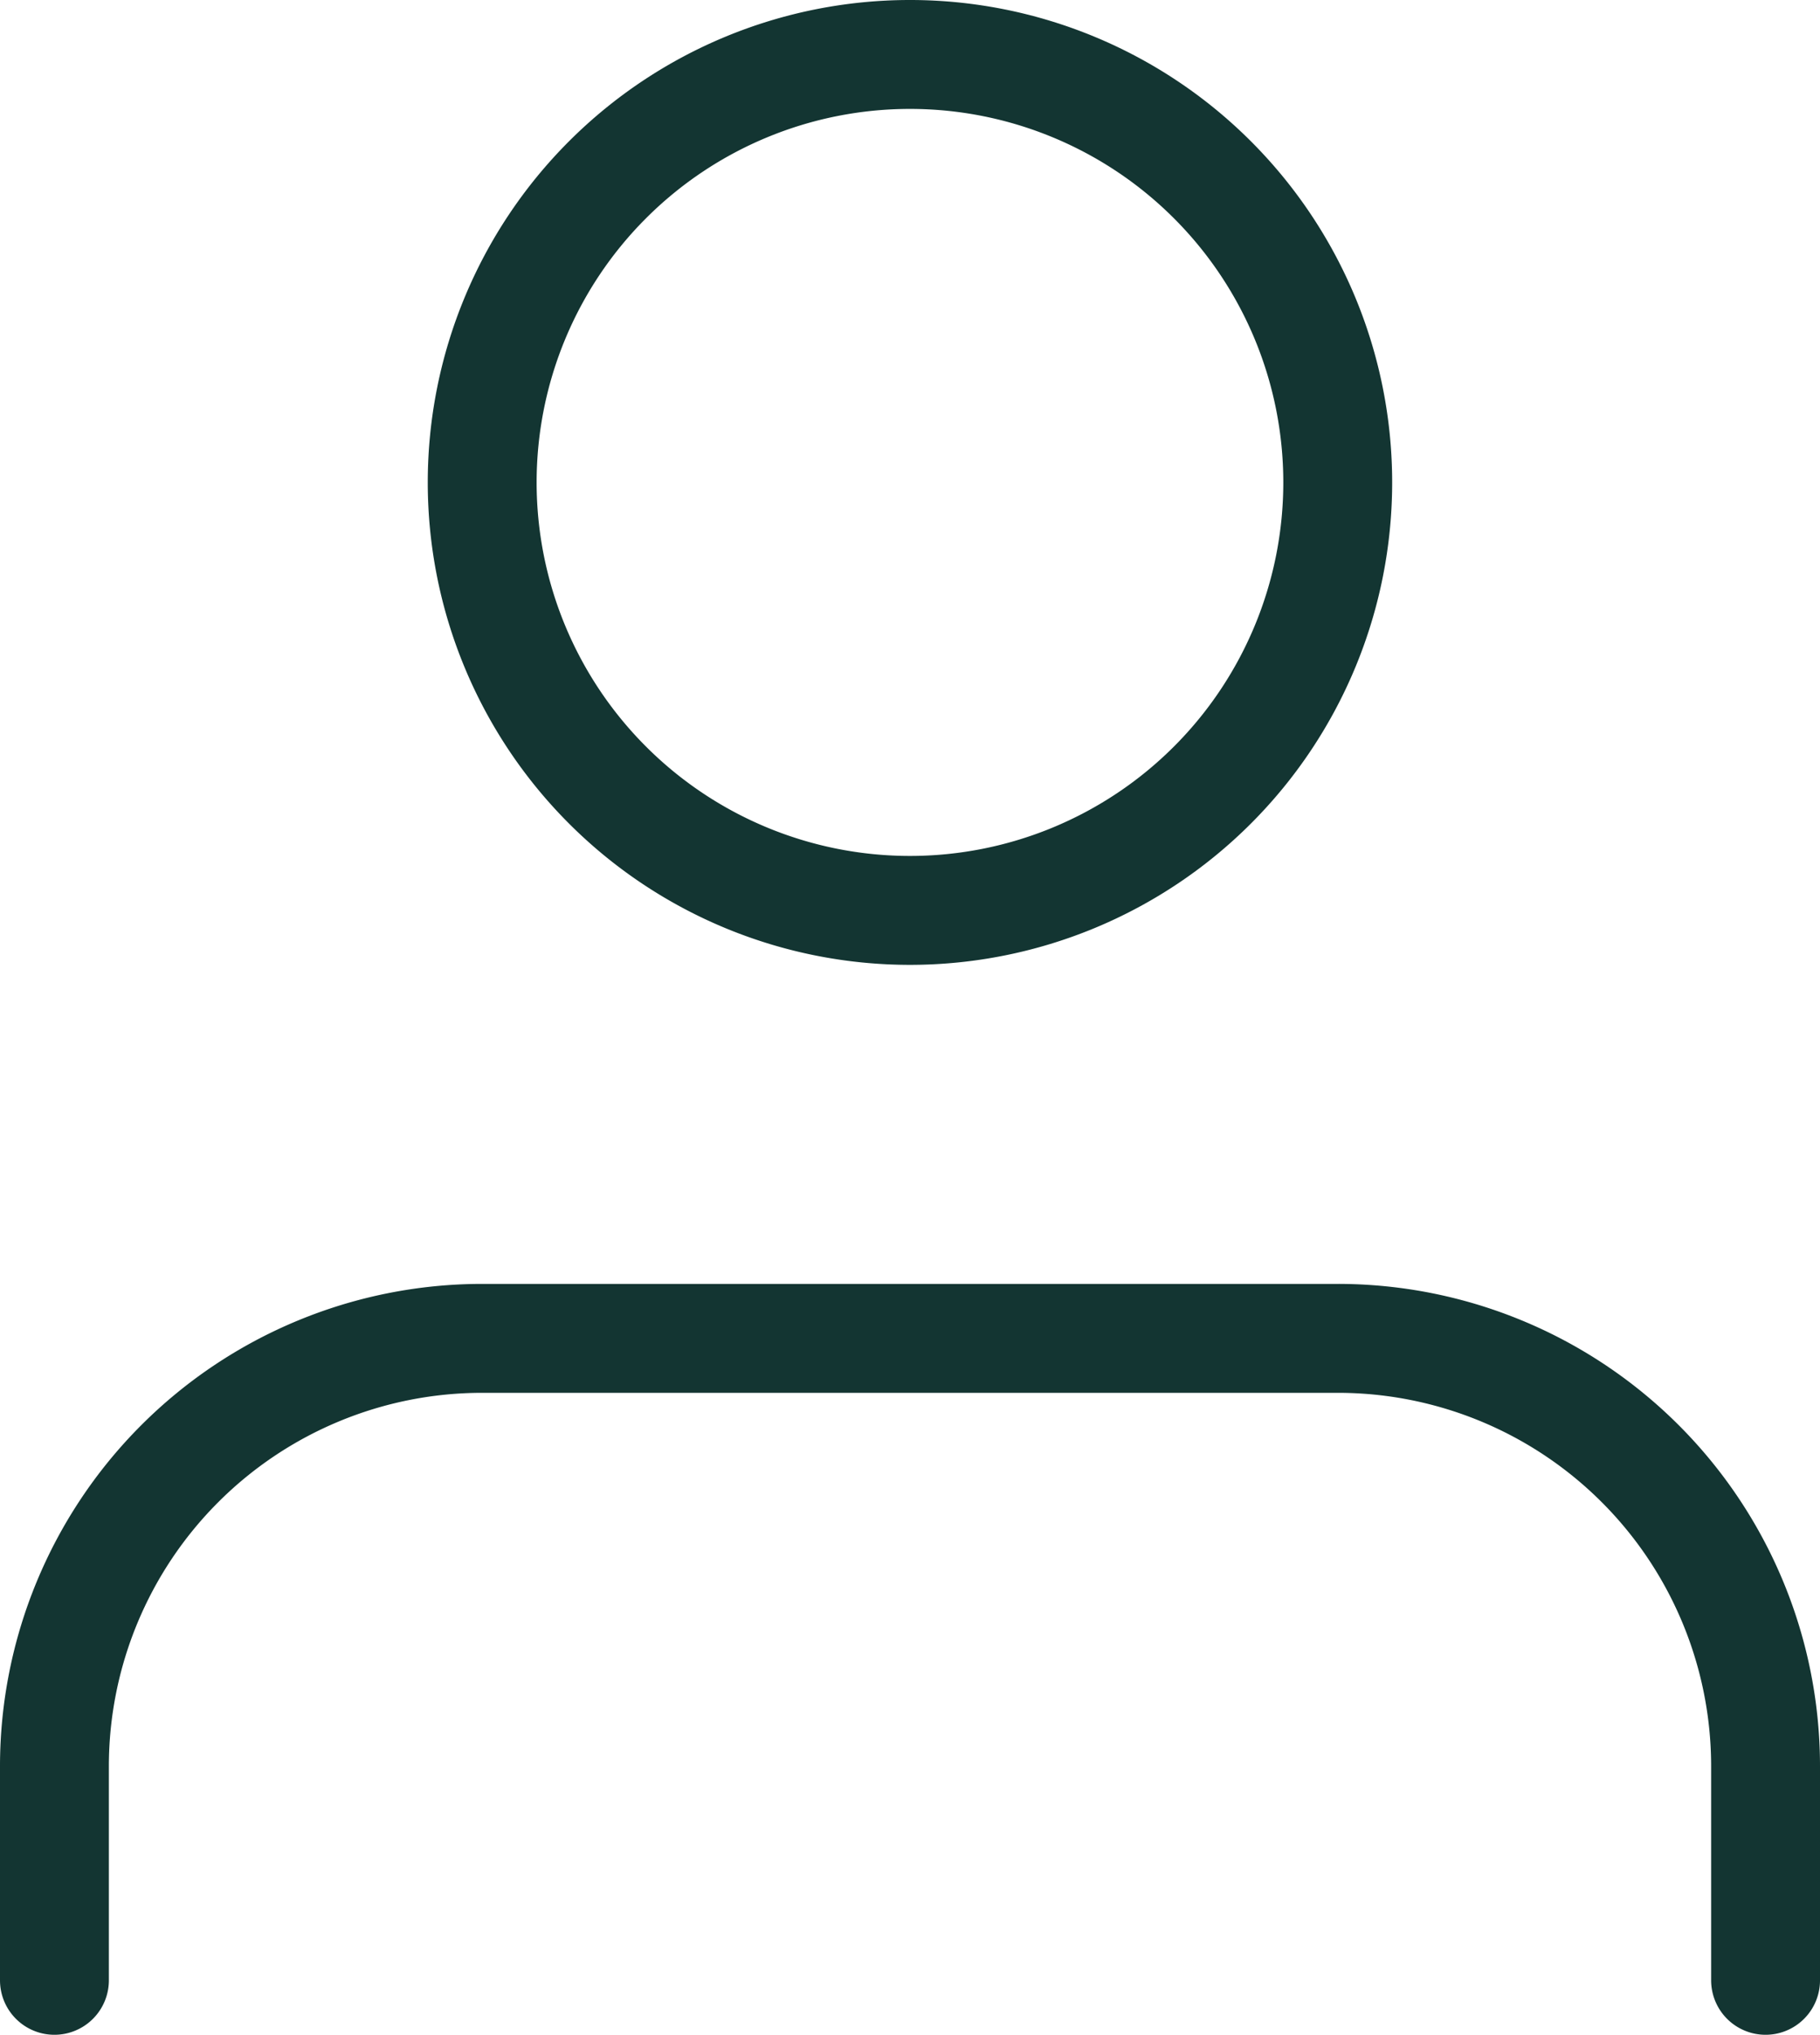 <svg xmlns="http://www.w3.org/2000/svg" width="25.077" height="28.024" viewBox="0 0 25.077 28.024">
  <g transform="translate(0.75 0.75)">
    <path d="M29.577,31.341V28.394A5.894,5.894,0,0,0,23.682,22.5H11.894A5.894,5.894,0,0,0,6,28.394v2.947" transform="translate(-6 -4.818)" fill="none" stroke="#133532" stroke-linecap="round" stroke-linejoin="round" stroke-width="1.5"/>
    <path d="M23.788,10.394A5.894,5.894,0,1,1,17.894,4.5a5.894,5.894,0,0,1,5.894,5.894Z" transform="translate(-6.106 -4.5)" fill="none" stroke="#133532" stroke-linecap="round" stroke-linejoin="round" stroke-width="1.5"/>
  </g>
</svg>
